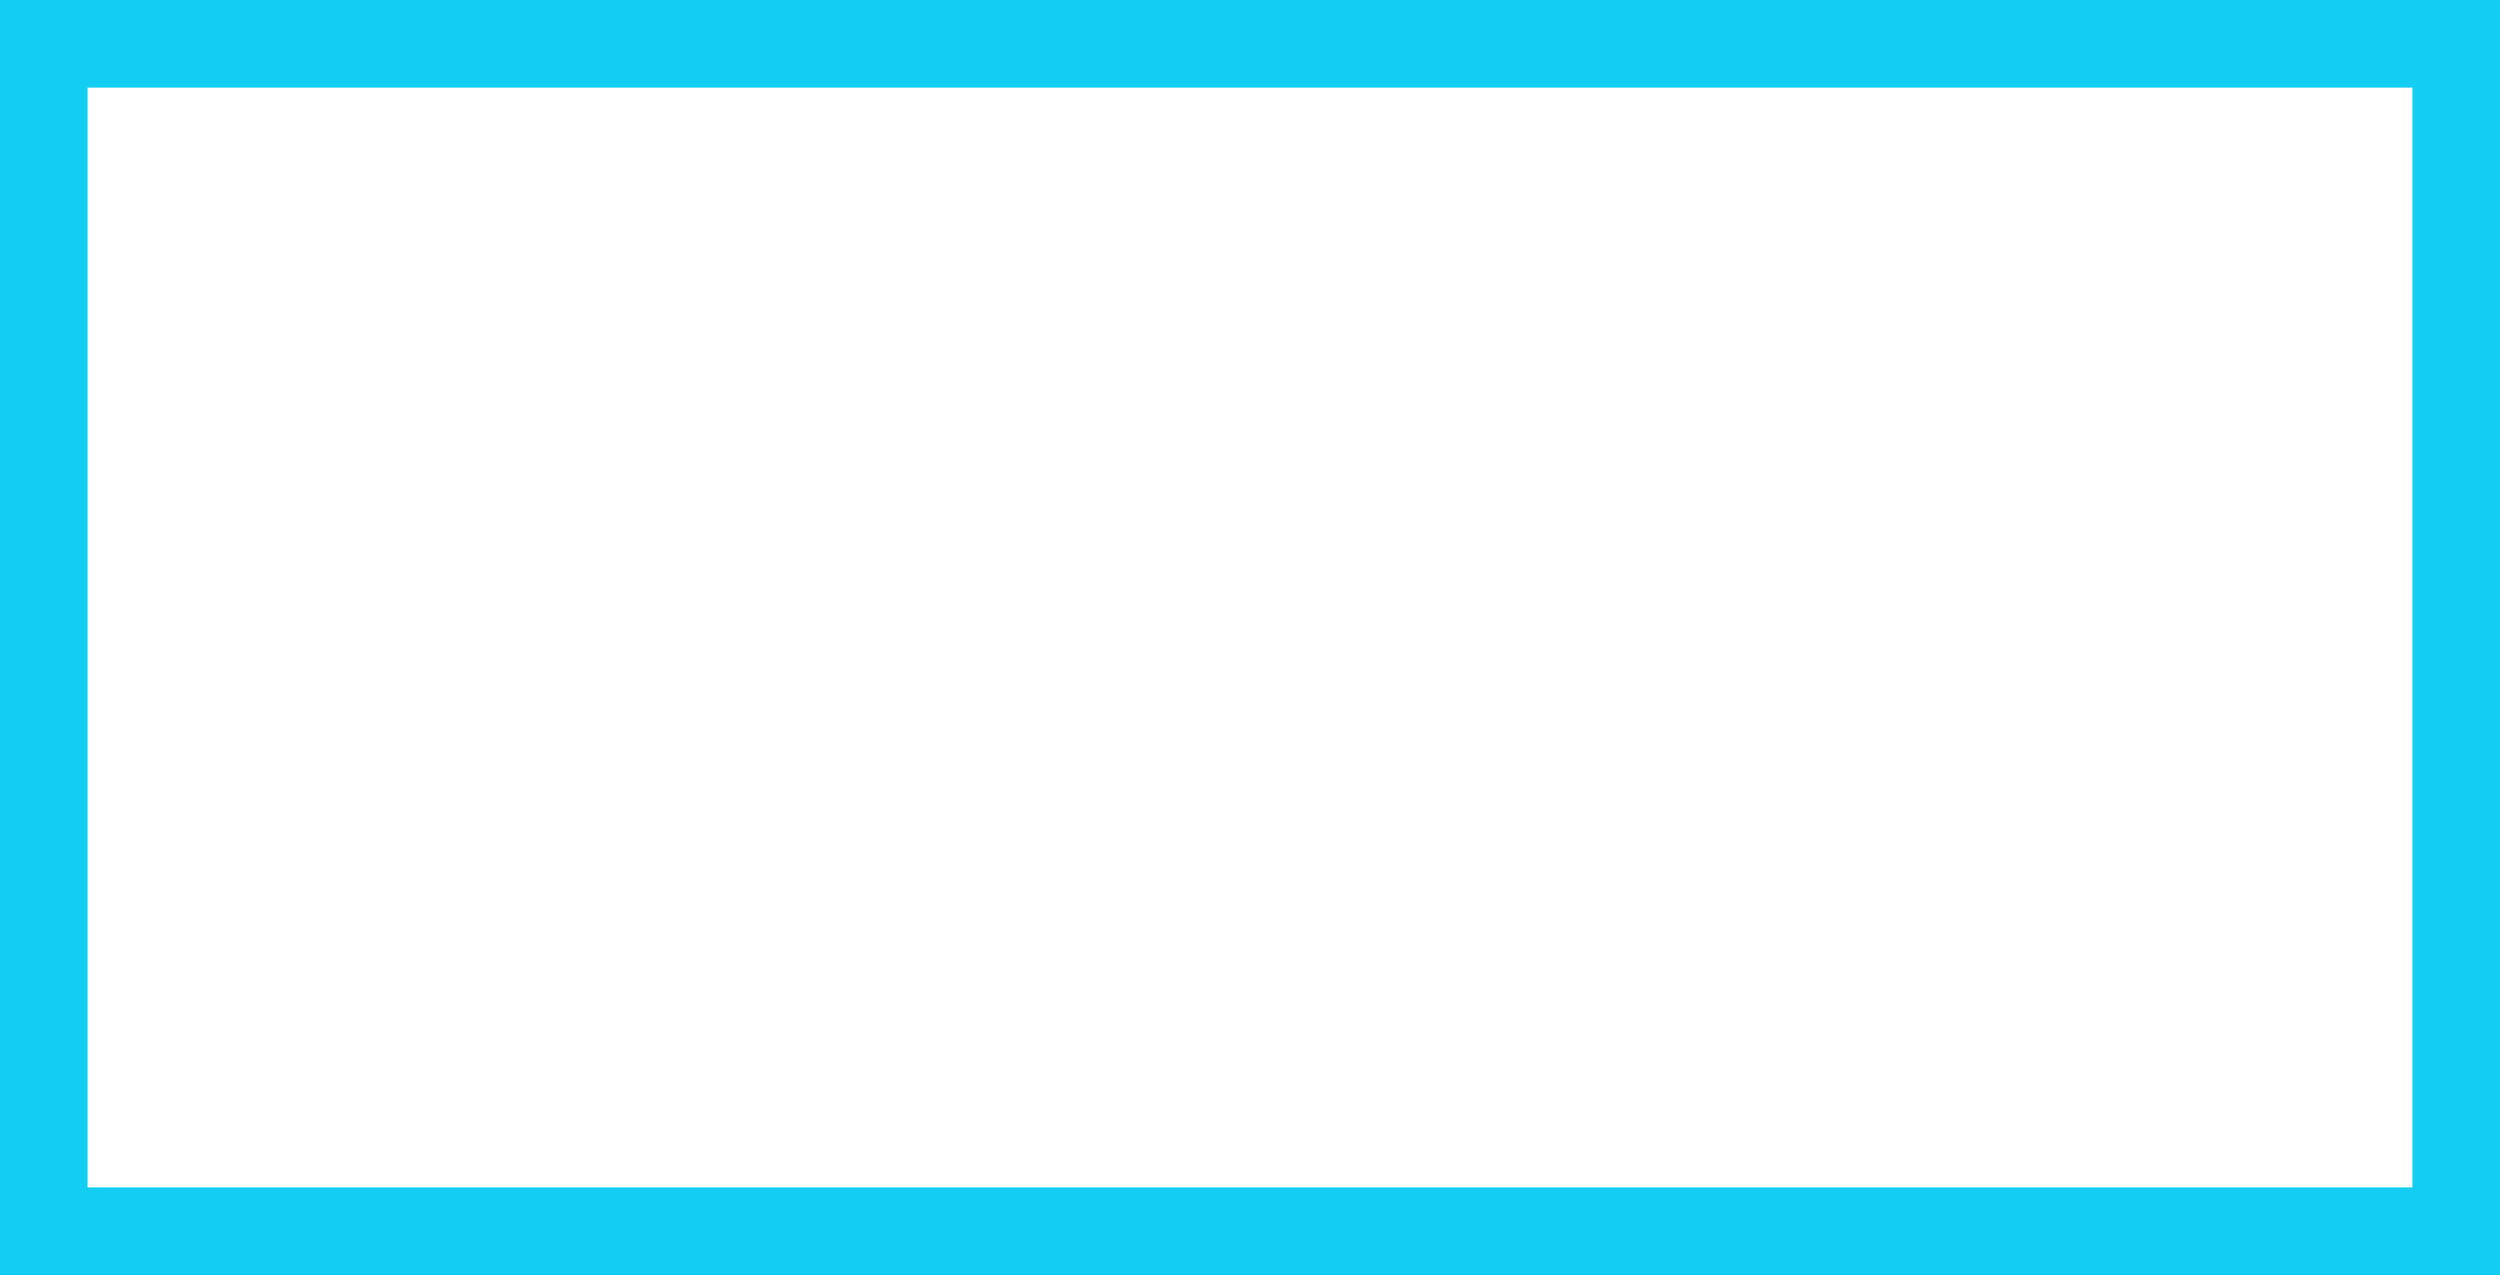 <svg id="レイヤー_1" data-name="レイヤー 1" xmlns="http://www.w3.org/2000/svg" viewBox="0 0 57.08 29.11"><rect x="0" y="0" width="57.08" height="29.11" fill="#333333" stroke="none"/><defs><style>.cls-1{fill:#fff;}.cls-2{fill:#14cdf2;}</style></defs><rect class="cls-1" x="1" y="1" width="55.08" height="27.1"/><path class="cls-2" d="M55.08,2V27.11H2V2H55.08m2-2H0V29.11H57.08V0Z"/></svg>